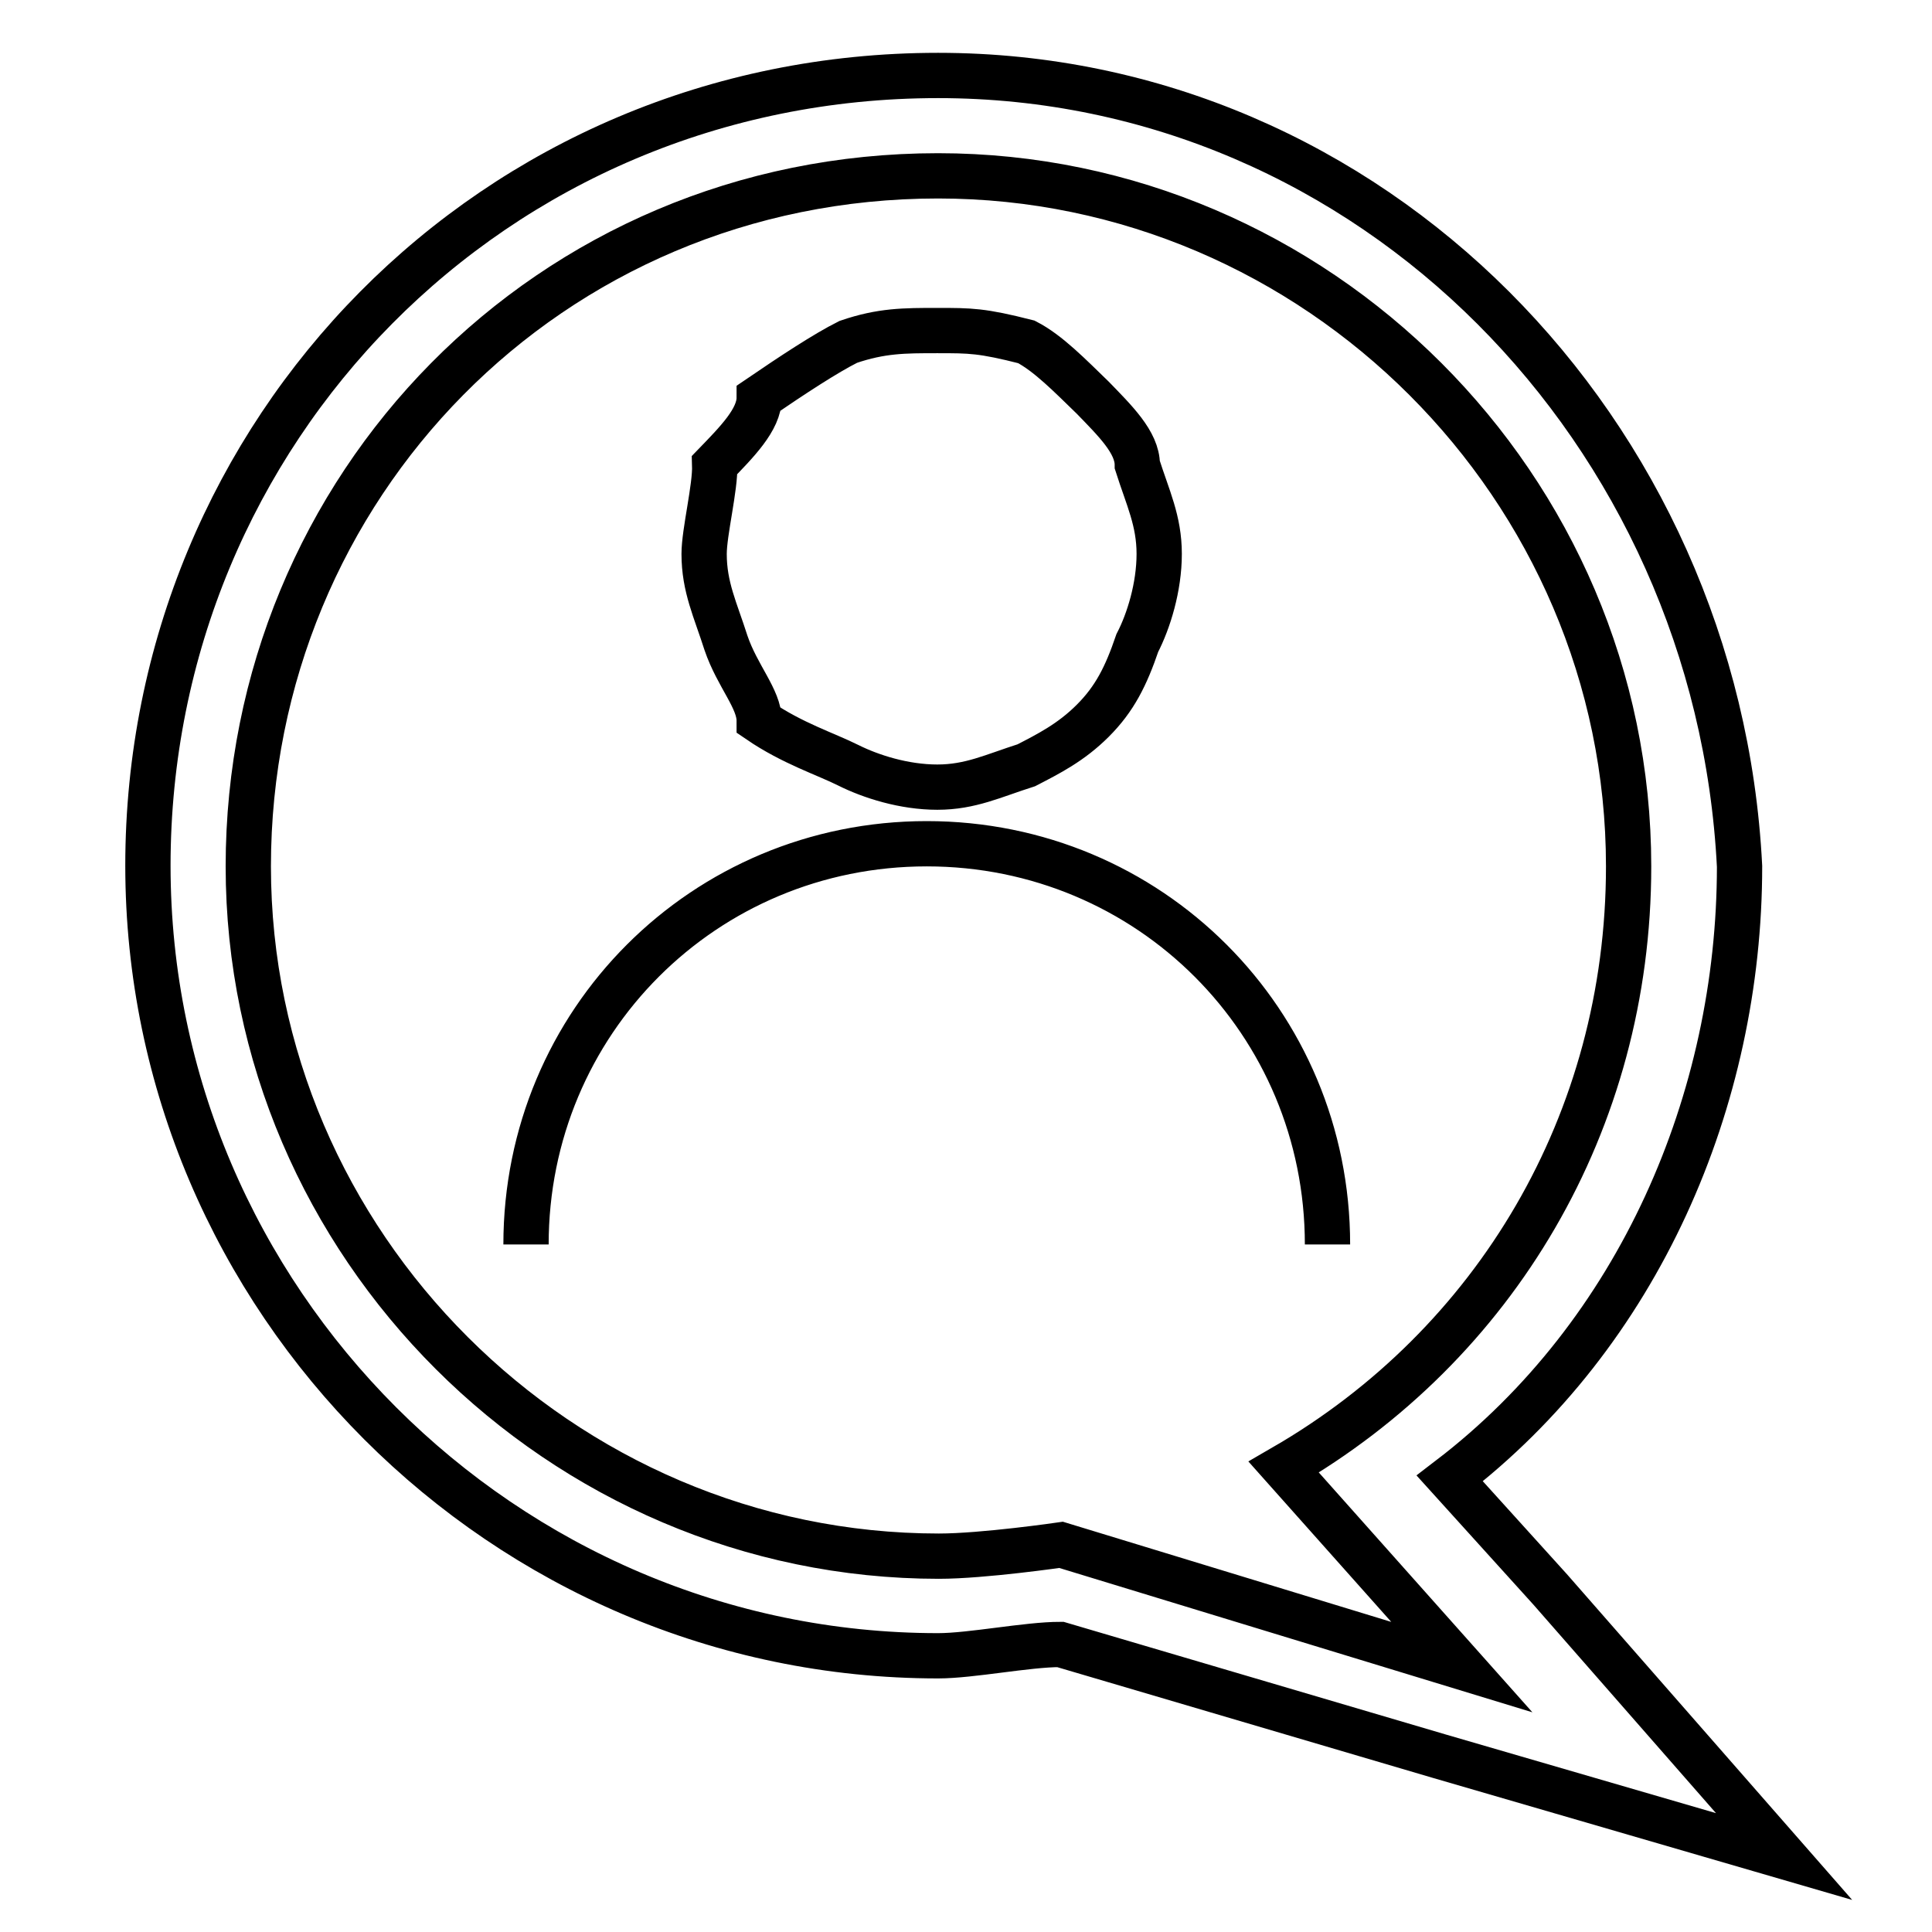 <?xml version="1.0" encoding="utf-8"?>
<!-- Svg Vector Icons : http://www.onlinewebfonts.com/icon -->
<!DOCTYPE svg PUBLIC "-//W3C//DTD SVG 1.1//EN" "http://www.w3.org/Graphics/SVG/1.1/DTD/svg11.dtd">
<svg version="1.1" xmlns="http://www.w3.org/2000/svg" xmlns:xlink="http://www.w3.org/1999/xlink" x="0px" y="0px" viewBox="0 0 256 256" enable-background="new 0 0 256 256" xml:space="preserve">
<g> <path stroke-width="6" fill-opacity="0" stroke="#000000"  d="M124.3,23.3c50.2,0,91.5,41.3,91.5,91.5c0,33.9-17.7,63.4-45.7,79.6l23.6,26.5l-53.1-16.2 c0,0-10.3,1.5-16.2,1.5c-50.1,0-91.5-41.3-91.5-91.4C32.9,64.6,72.7,23.3,124.3,23.3 M124.3,10c-59,0-104.7,47.2-104.7,104.7 c0,57.5,47.2,104.7,104.7,104.7c4.4,0,11.8-1.5,16.2-1.5l50.2,14.8l45.7,13.3l-31-35.4l-13.3-14.7c25.1-19.2,38.4-50.2,38.4-81.1 C227.6,57.2,181.8,10,124.3,10L124.3,10L124.3,10z M93.3,73.4c0,4.4,1.5,7.4,2.9,11.8c1.5,4.4,4.4,7.4,4.4,10.3 c4.4,3,8.8,4.4,11.8,5.9c3,1.5,7.4,2.9,11.8,2.9c4.4,0,7.4-1.5,11.8-2.9c2.9-1.5,5.9-3,8.8-5.9c2.9-2.9,4.4-5.9,5.9-10.3 c1.5-2.9,2.9-7.4,2.9-11.8c0-4.4-1.5-7.4-2.9-11.8c0-3-3-5.9-5.9-8.9c-3-2.9-5.9-5.9-8.8-7.4c-5.9-1.5-7.4-1.5-11.8-1.5 c-4.4,0-7.4,0-11.8,1.5c-3,1.5-7.4,4.4-11.8,7.4c0,2.9-3,5.9-5.9,8.9C94.8,64.6,93.3,70.5,93.3,73.4L93.3,73.4z M69.7,164.9 c0-29.5,23.6-53.1,53.1-53.1s53.1,23.6,53.1,53.1"/></g>
</svg>